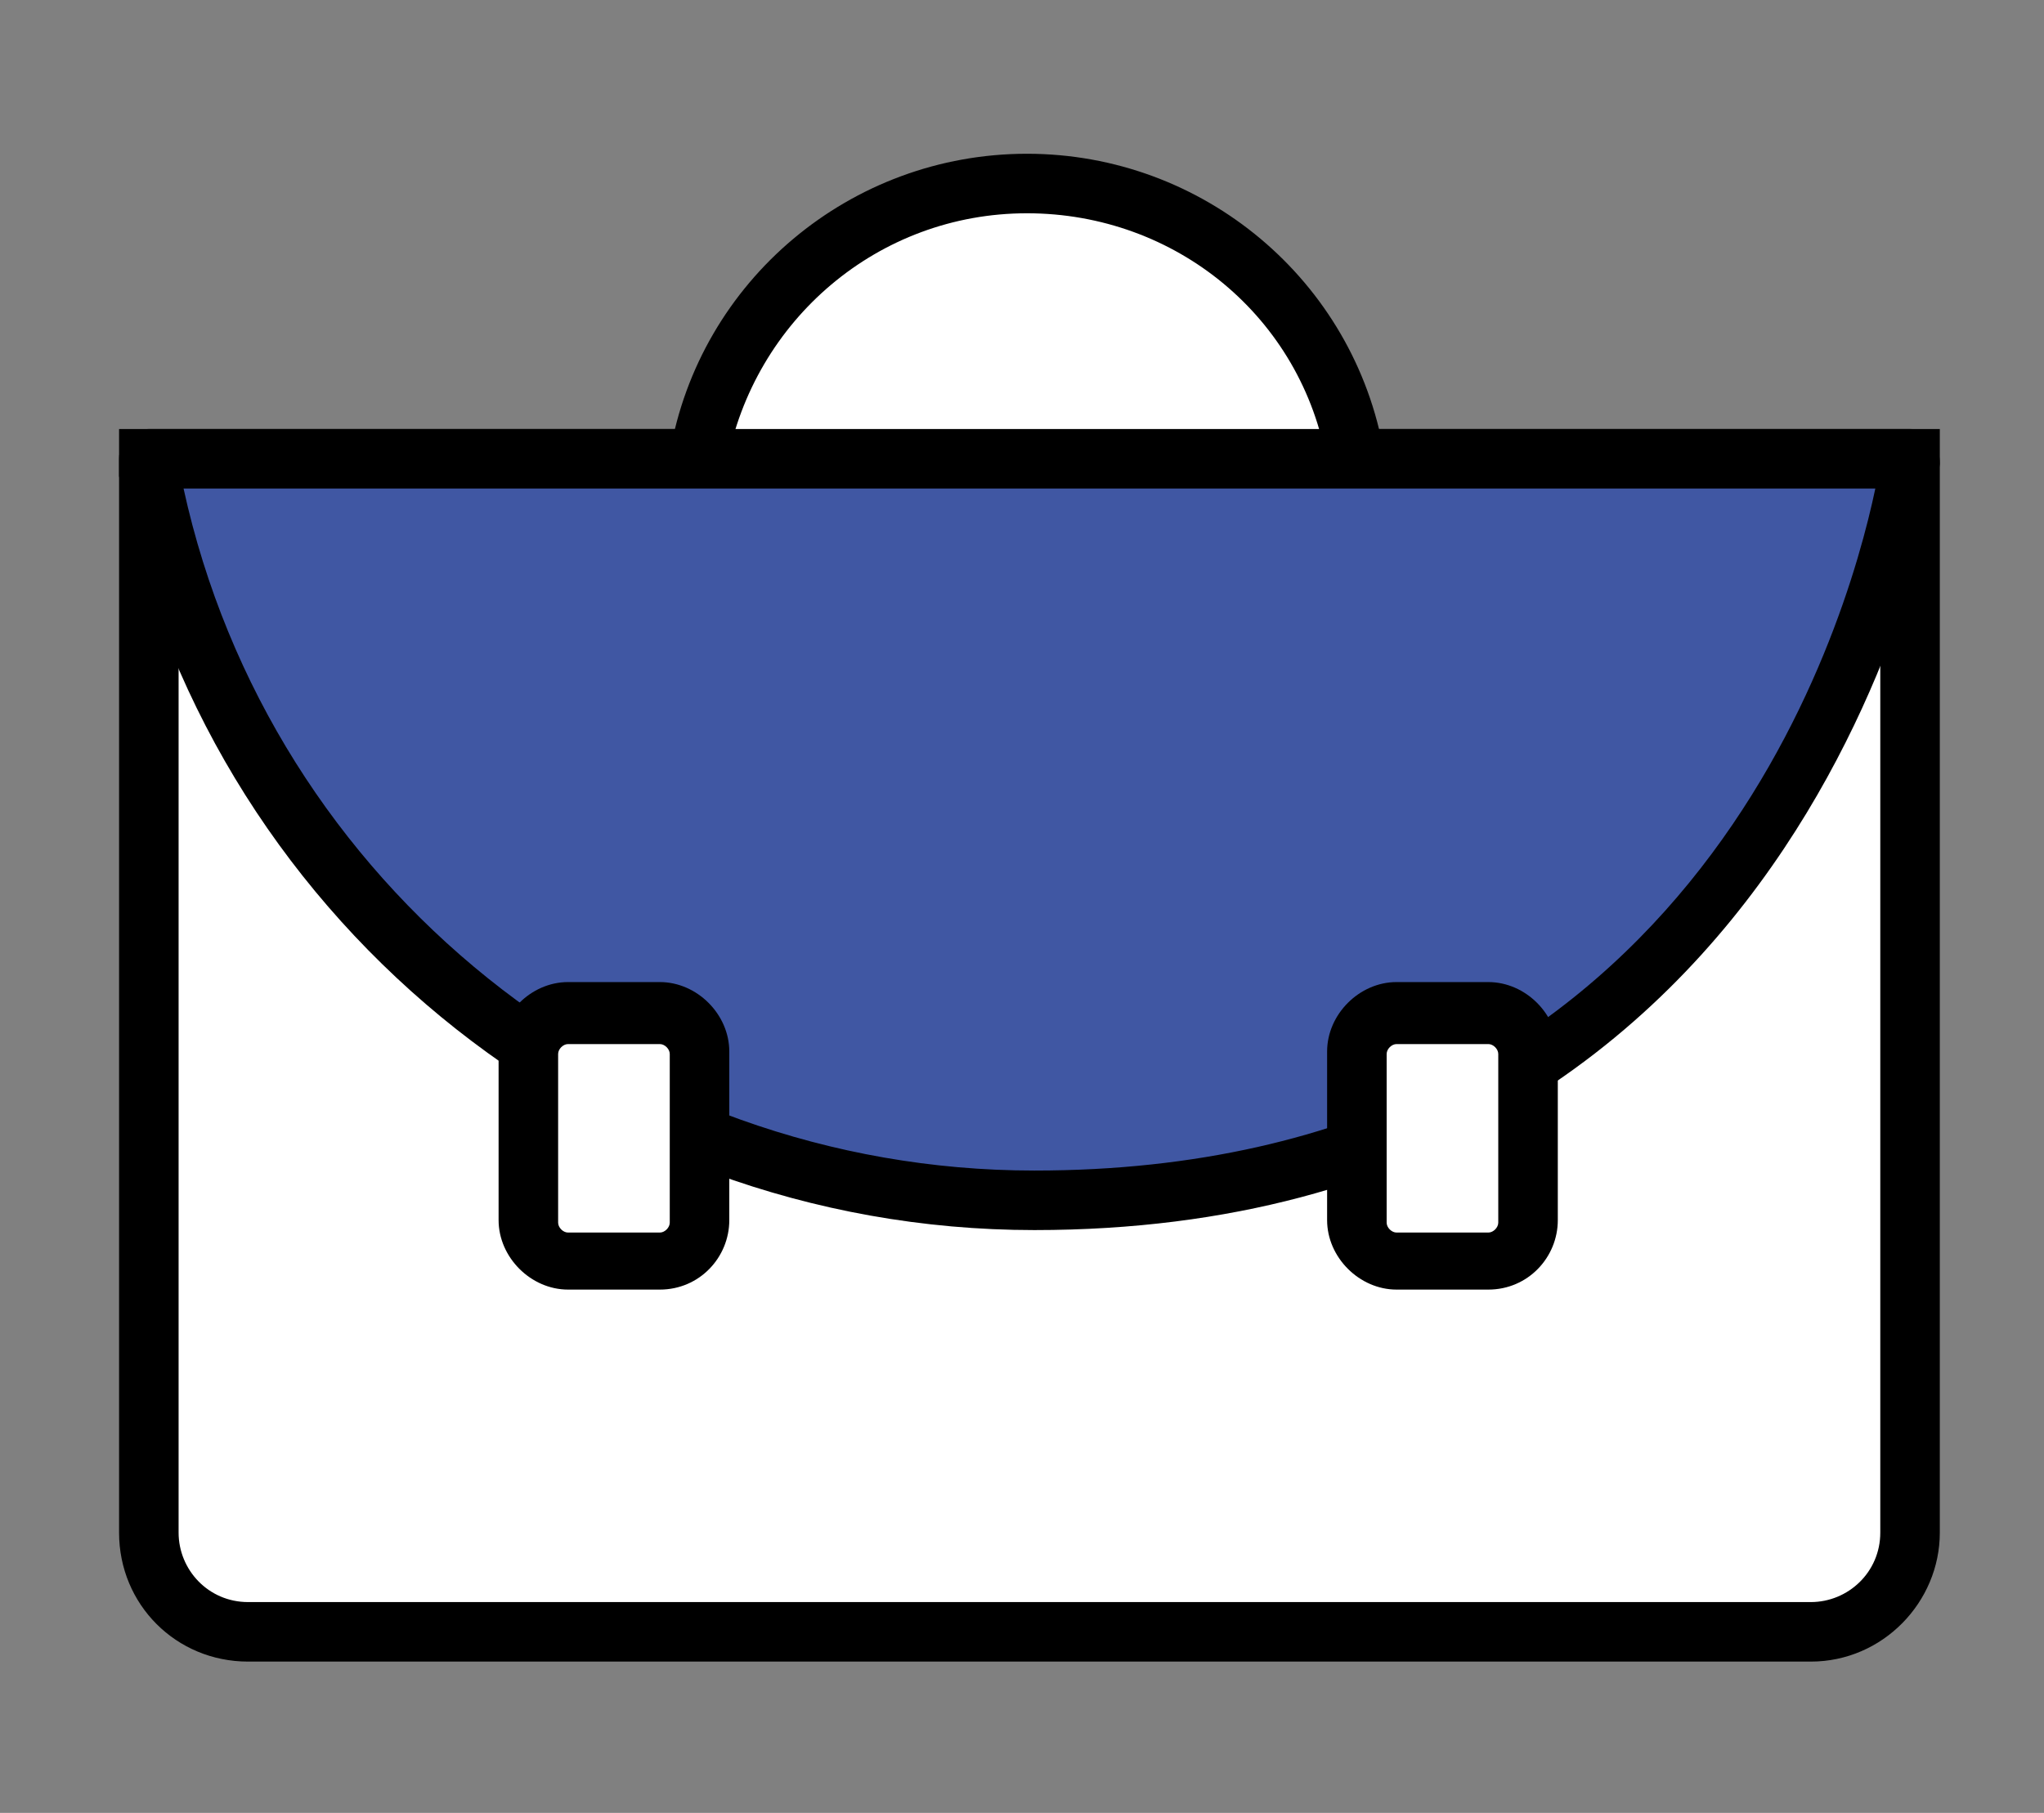 <?xml version="1.0" encoding="utf-8"?>
<!-- Generator: Adobe Illustrator 24.1.1, SVG Export Plug-In . SVG Version: 6.00 Build 0)  -->
<svg version="1.1" id="Capa_1" xmlns="http://www.w3.org/2000/svg" xmlns:xlink="http://www.w3.org/1999/xlink" x="0px" y="0px"
	 viewBox="0 0 82.4 73.1" style="enable-background:new 0 0 82.4 73.1;" xml:space="preserve">
<rect x="0" y="0" width="82.4" height="73.1" fill="#808080" stroke="none"/>
<style type="text/css">
	.st0{fill:#FFFFFF;}
	.st1{fill:#4057A3;}
</style>
<g>
	<g>
		<path class="st0" d="M77,61.8c0,2.2-1.8,4-4,4H10c-2.2,0-4-1.8-4-4V18.5h71V61.8z"/>
		<path d="M73,67H10c-2.9,0-5.2-2.3-5.2-5.2V17.3h73.4v44.5C78.2,64.6,75.9,67,73,67z M7.2,19.7v42.1c0,1.5,1.2,2.8,2.8,2.8H73
			c1.5,0,2.8-1.2,2.8-2.8V19.7H7.2z"/>
	</g>
	<g>
		<path class="st0" d="M54.6,18.5C54.7,18.5,54.7,18.5,54.6,18.5c-1.1-6.3-6.6-11.1-13.2-11.1c-6.6,0-12.1,4.8-13.2,11.1"/>
		<path d="M56.1,19.7h-1.4l0-1.2l-1.2,0.2c-1-5.9-6.1-10.1-12.1-10.1c-6,0-11,4.3-12.1,10.1L27,18.3c1.2-7,7.3-12.1,14.4-12.1
			c7.1,0,13.2,5.1,14.4,12.1L56.1,19.7z"/>
	</g>
	<g>
		<path class="st1" d="M77,18.5H6v0.5c3.2,16.8,18,29.5,35.7,29.5C72.9,48.4,77,18.5,77,18.5z"/>
		<path d="M41.7,49.6c-18,0-33.5-12.8-36.9-30.4c0-0.1,0-0.2,0-0.2v-0.5c0-0.7,0.5-1.2,1.2-1.2h71c0.3,0,0.7,0.1,0.9,0.4
			c0.2,0.3,0.3,0.6,0.3,1C78.2,18.9,73.6,49.6,41.7,49.6z M7.4,19.7c3.5,16,17.8,27.5,34.3,27.5c26.4,0,32.7-21.8,33.9-27.5H7.4z
			 M77,19.7L77,19.7L77,19.7z"/>
	</g>
	<g>
		<g>
			<path class="st0" d="M28.2,49.2c0,0.9-0.7,1.6-1.6,1.6h-3.7c-0.9,0-1.6-0.7-1.6-1.6v-6.8c0-0.9,0.7-1.6,1.6-1.6h3.7
				c0.9,0,1.6,0.7,1.6,1.6V49.2z"/>
		</g>
		<g>
			<path d="M26.6,52h-3.7c-1.5,0-2.8-1.3-2.8-2.8v-6.8c0-1.5,1.3-2.8,2.8-2.8h3.7c1.5,0,2.8,1.3,2.8,2.8v6.8
				C29.4,50.7,28.2,52,26.6,52z M22.9,42.1c-0.2,0-0.4,0.2-0.4,0.4v6.8c0,0.2,0.2,0.4,0.4,0.4h3.7c0.2,0,0.4-0.2,0.4-0.4v-6.8
				c0-0.2-0.2-0.4-0.4-0.4H22.9z"/>
		</g>
	</g>
	<g>
		<g>
			<path class="st0" d="M61.6,49.2c0,0.9-0.7,1.6-1.6,1.6h-3.7c-0.9,0-1.6-0.7-1.6-1.6v-6.8c0-0.9,0.7-1.6,1.6-1.6H60
				c0.9,0,1.6,0.7,1.6,1.6V49.2z"/>
		</g>
		<g>
			<path d="M60,52h-3.7c-1.5,0-2.8-1.3-2.8-2.8v-6.8c0-1.5,1.3-2.8,2.8-2.8H60c1.5,0,2.8,1.3,2.8,2.8v6.8C62.8,50.7,61.6,52,60,52z
				 M56.3,42.1c-0.2,0-0.4,0.2-0.4,0.4v6.8c0,0.2,0.2,0.4,0.4,0.4H60c0.2,0,0.4-0.2,0.4-0.4v-6.8c0-0.2-0.2-0.4-0.4-0.4H56.3z"/>
		</g>
	</g>
</g>
</svg>
